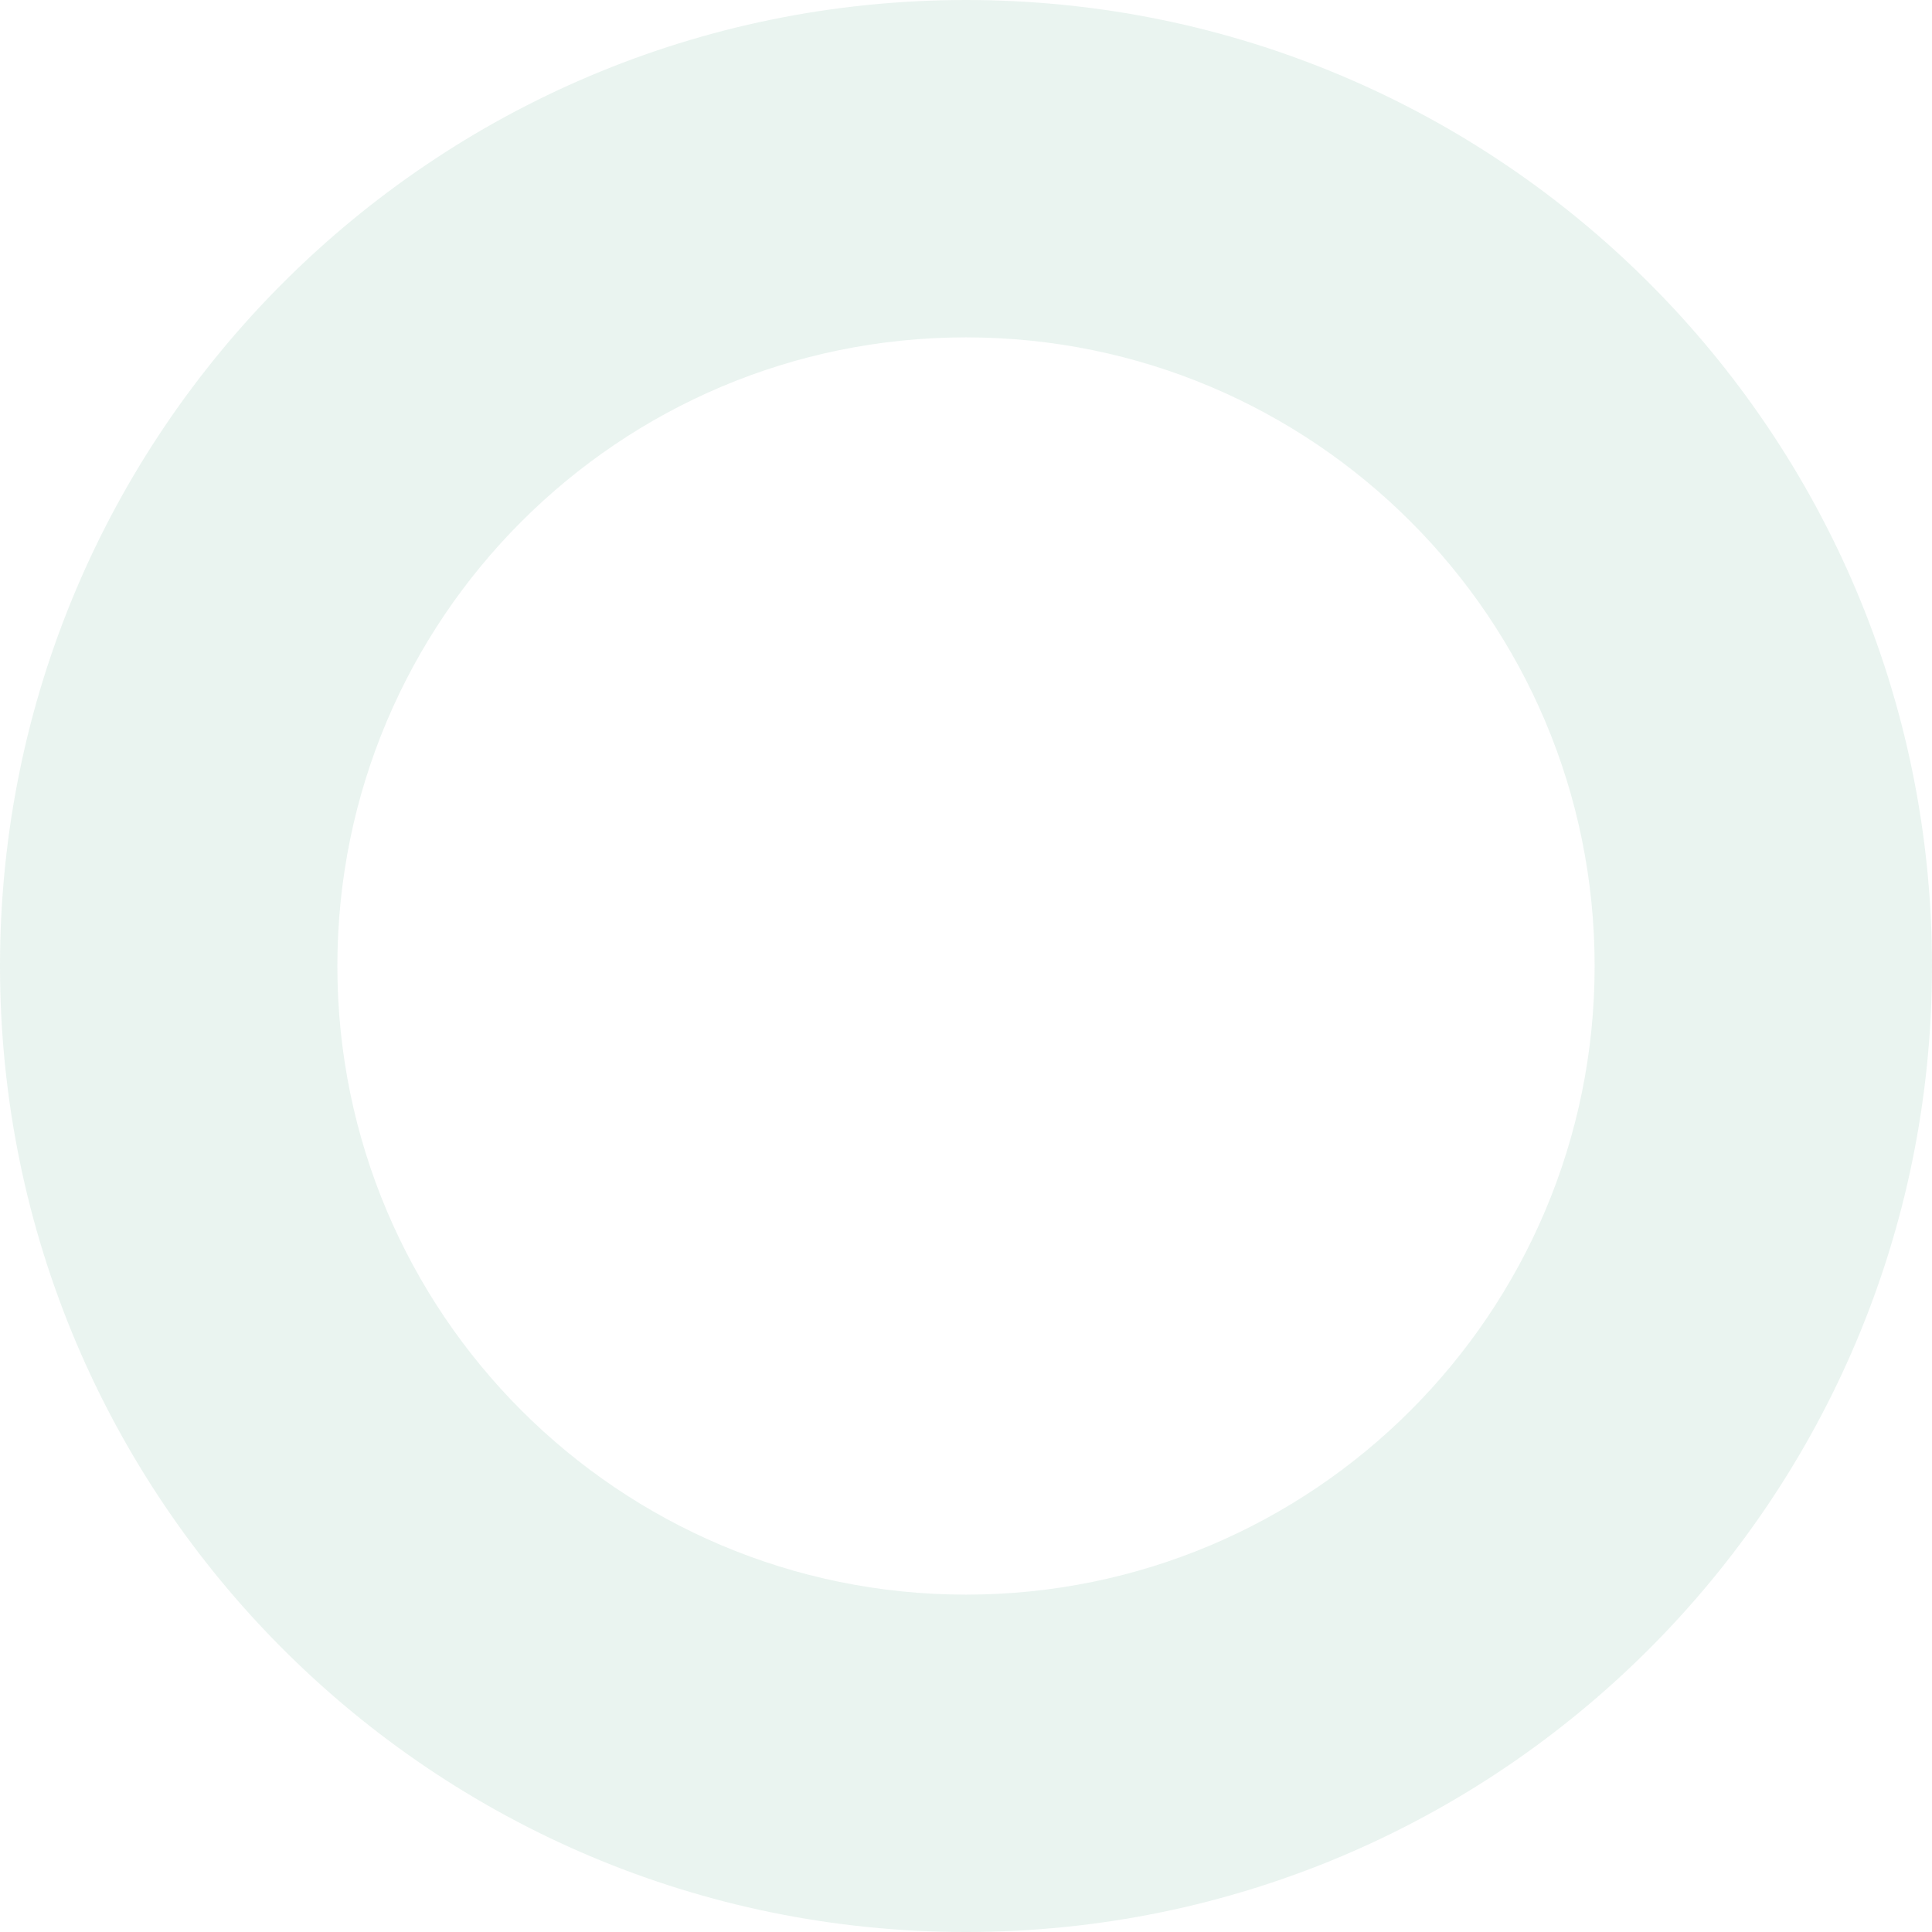 <svg width="100" height="100" viewBox="0 0 100 100" fill="none" xmlns="http://www.w3.org/2000/svg">
<path opacity="0.1" d="M100 50C100 77.614 77.614 100 50 100C22.386 100 0 77.614 0 50C0 22.386 22.386 0 50 0C77.614 0 100 22.386 100 50ZM17.462 50C17.462 67.97 32.03 82.538 50 82.538C67.97 82.538 82.538 67.97 82.538 50C82.538 32.03 67.97 17.462 50 17.462C32.03 17.462 17.462 32.03 17.462 50Z" fill="#2C8C6A"/>
</svg>
